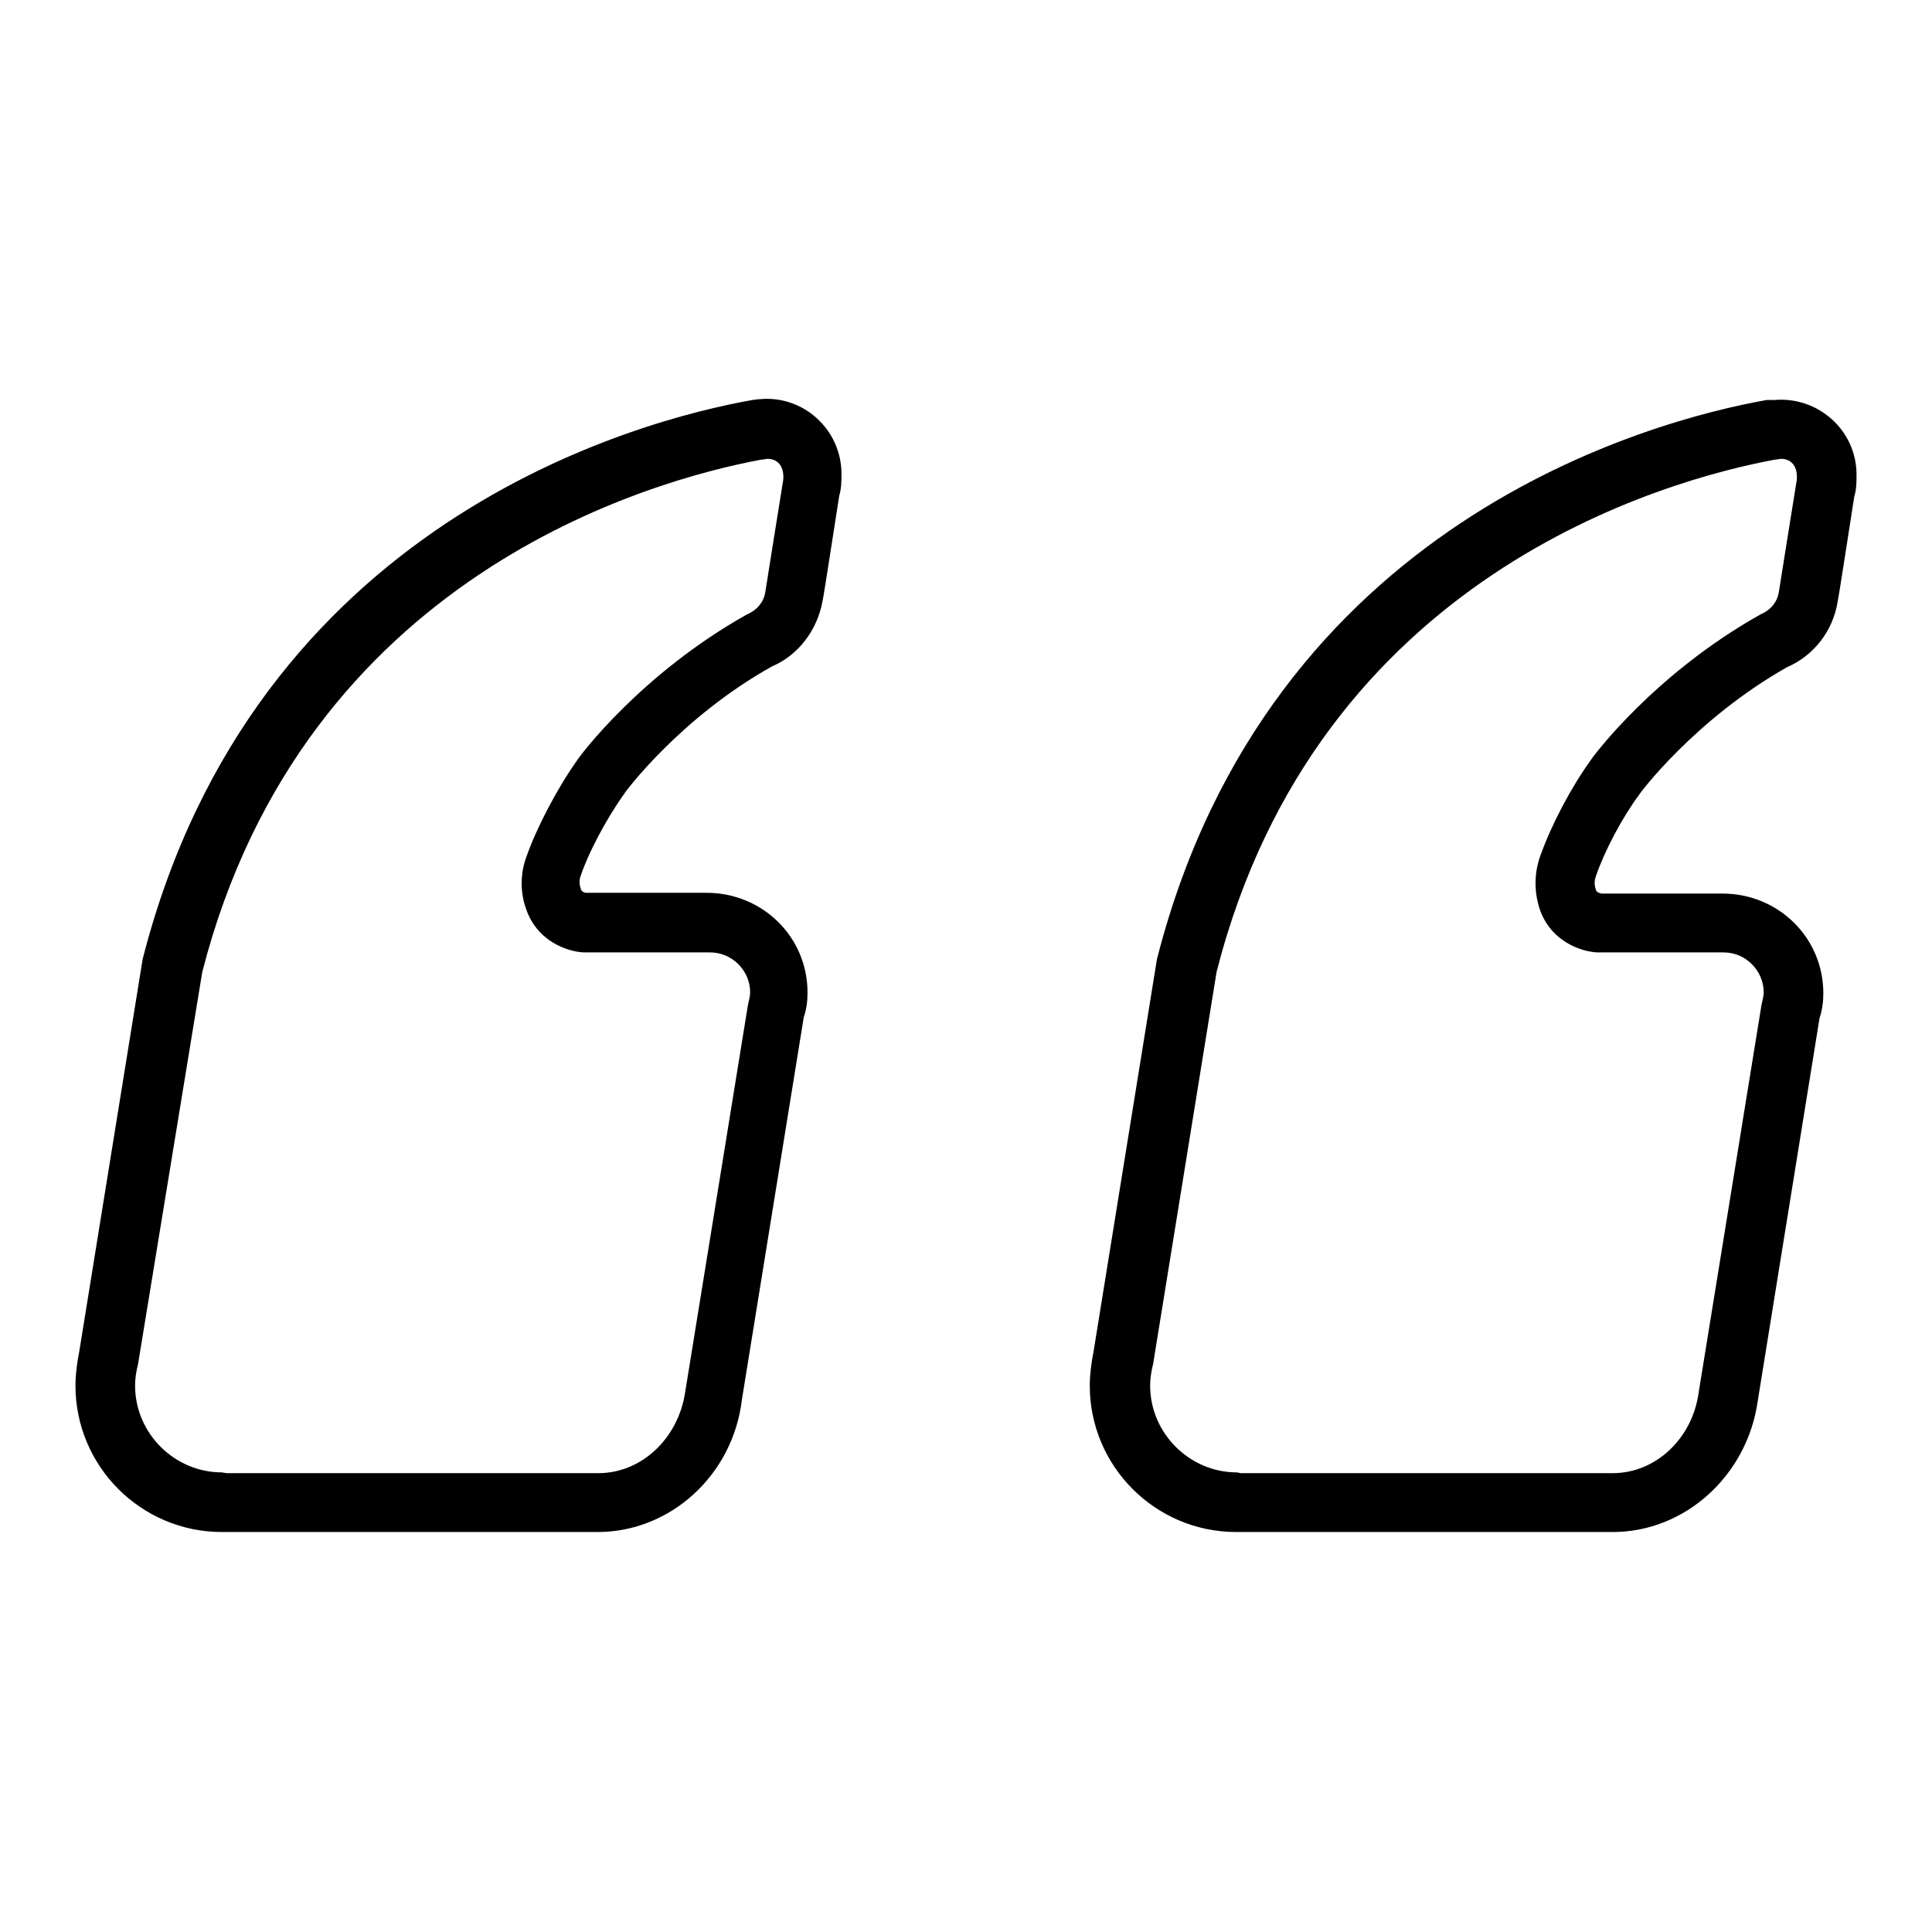 <?xml version="1.0" encoding="utf-8"?>
<!-- Svg Vector Icons : http://www.onlinewebfonts.com/icon -->
<!DOCTYPE svg PUBLIC "-//W3C//DTD SVG 1.1//EN" "http://www.w3.org/Graphics/SVG/1.1/DTD/svg11.dtd">
<svg version="1.1" xmlns="http://www.w3.org/2000/svg" xmlns:xlink="http://www.w3.org/1999/xlink" x="0px" y="0px" viewBox="0 0 256 256" enable-background="new 0 0 256 256" xml:space="preserve">
<g><g><path fill="#000000" d="M79.2,203H29.4c-10.7,0-19.4-8.7-19.4-19.4c0-1.5,0.2-3,0.5-4.5l8.4-52c14.8-58,65.6-71.4,80.8-74.1l0.8-0.1l0.1,0c5.8-0.6,10.9,4,10.9,9.9c0,0.9,0,1.9-0.3,2.9c-0.6,3.8-2.1,13.6-2.2,13.9c-0.7,3.9-3.2,7.2-6.7,8.7c-12.2,6.8-19.6,16.8-19.6,16.9c-2.5,3.5-4.8,8-5.7,10.7c-0.1,0.2-0.4,1,0,2c0.1,0.3,0.6,0.4,0.6,0.4l16,0c0,0,0,0,0,0c7.5,0,13.4,5.9,13.4,13.2c0,1.1-0.1,2.1-0.5,3.3l-8.2,50.7C97.1,195.5,88.8,203,79.2,203z M30,195.2l49.3,0c5.7,0,10.6-4.6,11.5-10.8l8.3-51.2c0.2-0.9,0.3-1.3,0.3-1.7c0-2.9-2.4-5.3-5.3-5.3l-16.6,0l0,0c-1.6,0-6-1-7.7-5.5c-1.3-3.4-0.4-6.3,0-7.3c1.3-3.7,4-8.9,6.7-12.7c0.3-0.5,8.4-11.4,22.5-19.3c1.4-0.6,2.2-1.7,2.4-2.9l0,0c0,0,1.6-10.1,2.3-14.4c0.1-0.5,0.1-0.7,0.1-0.9c0-1.5-0.8-2.4-2.1-2.4l-0.7,0.1h-0.1c-14.5,2.7-60.6,15.3-74.1,67.9l-8.5,51.9c-0.3,1.2-0.4,2.1-0.4,2.9c0,6.3,5.2,11.5,11.5,11.5L30,195.2z"/><path fill="#000000" d="M213.7,203h-49.9c-10.7,0-19.4-8.7-19.4-19.4c0-1.4,0.2-3,0.5-4.5l8.4-52c14.8-58,65.6-71.4,80.8-74.1L235,53l0.1,0c5.8-0.5,10.9,4,10.9,9.9c0,1,0,1.9-0.3,2.9c-0.6,3.8-2.1,13.6-2.2,13.9c-0.6,3.9-3.2,7.2-6.7,8.7c-12.2,6.9-19.6,16.8-19.6,16.9c-2.3,3.1-4.6,7.5-5.7,10.7c-0.1,0.3-0.4,1,0,2c0.1,0.3,0.7,0.4,0.7,0.4l16,0c0,0,0,0,0,0c7.5,0,13.4,5.9,13.4,13.2c0,1-0.1,2.1-0.5,3.3l-8.2,50.8C231.5,195.5,223.3,203,213.7,203z M164.4,195.2l49.3,0c5.7,0,10.6-4.6,11.4-10.8l8.3-51.2c0.2-0.9,0.3-1.3,0.3-1.7c0-2.9-2.4-5.3-5.3-5.3l-16.6,0l0,0c-1.6,0-6-1-7.7-5.5c-1.2-3.4-0.4-6.2,0-7.3h0c1.5-4.2,4.1-9.1,6.7-12.7c0.3-0.5,8.4-11.4,22.5-19.3c1.4-0.6,2.2-1.7,2.4-2.9l0,0c0,0,1.6-10.1,2.3-14.4c0.1-0.5,0.1-0.7,0.1-0.9c0-1.5-0.8-2.4-2.1-2.4l-0.7,0.1h-0.1c-14.5,2.7-60.6,15.3-74,67.9l-8.4,51.9c-0.3,1.2-0.4,2.1-0.4,2.9c0,6.3,5.2,11.5,11.5,11.5L164.4,195.2z"/></g></g>
</svg>